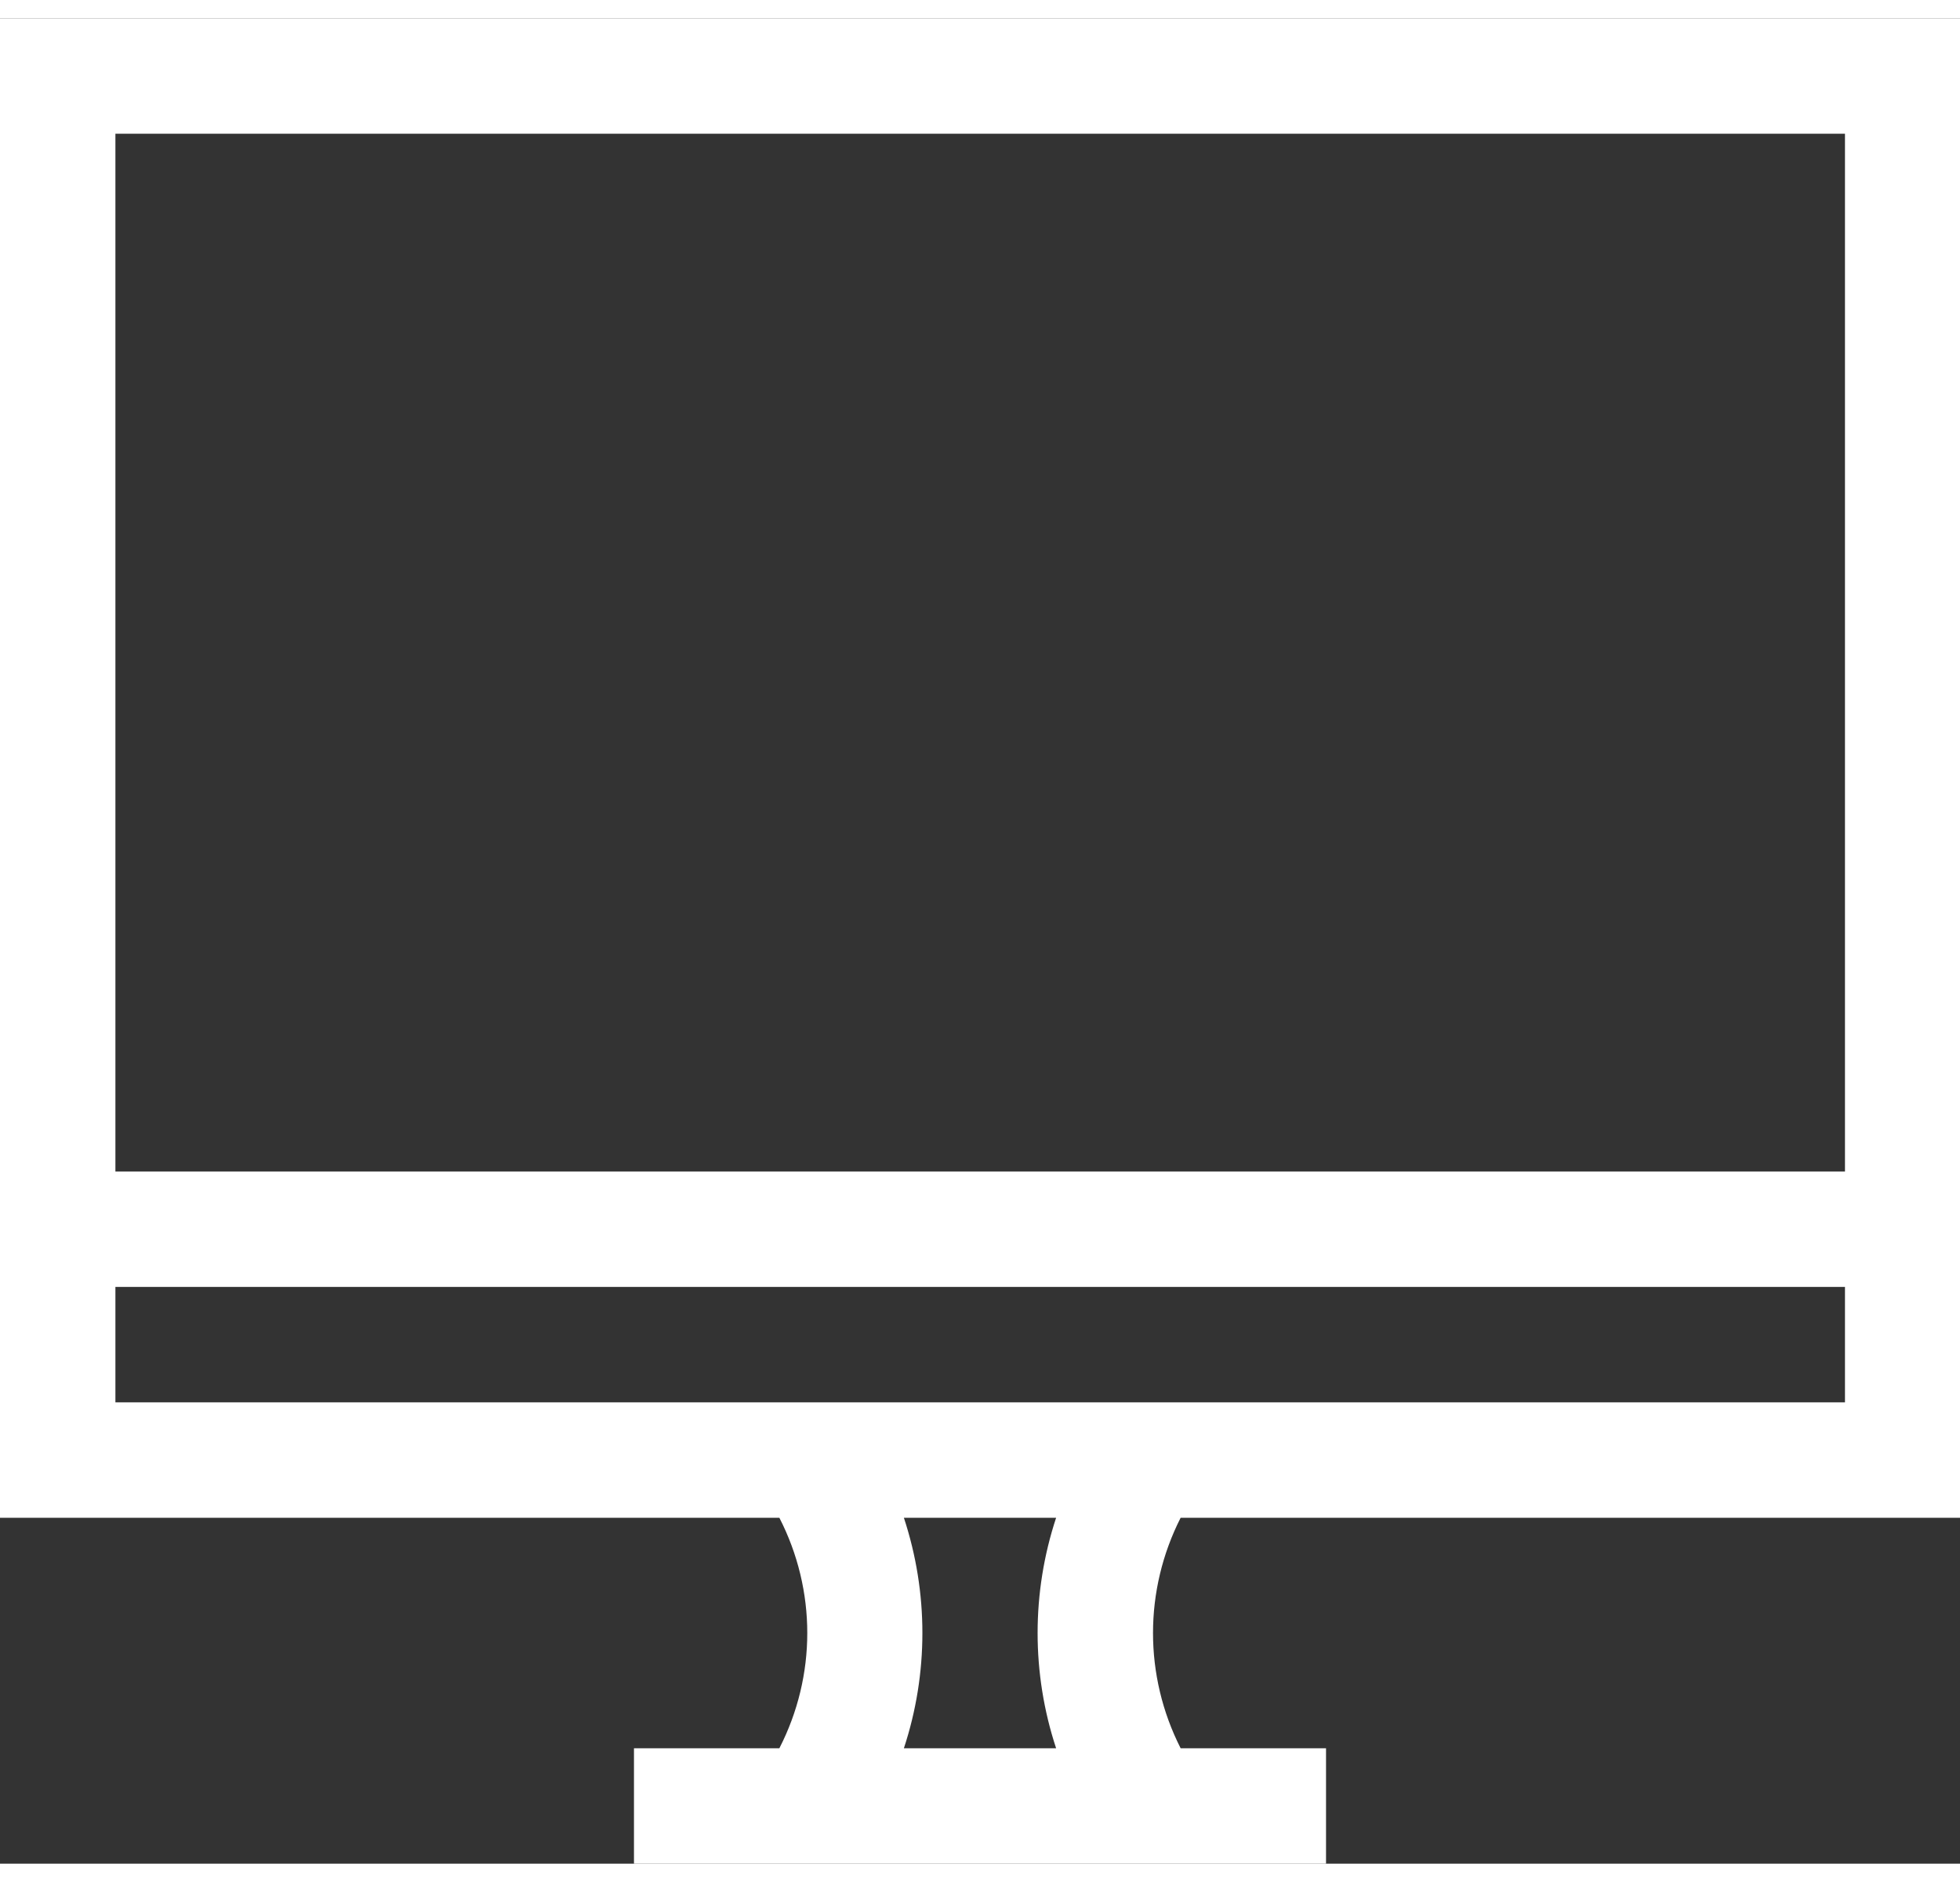 <?xml version="1.0" encoding="UTF-8"?>
<!DOCTYPE svg PUBLIC "-//W3C//DTD SVG 1.1//EN" "http://www.w3.org/Graphics/SVG/1.1/DTD/svg11.dtd">
<!-- Creator: CorelDRAW 2021 (64-Bit) -->
<svg xmlns="http://www.w3.org/2000/svg" xml:space="preserve" width="25px" height="24px" version="1.1" style="shape-rendering:geometricPrecision; text-rendering:geometricPrecision; image-rendering:optimizeQuality; fill-rule:evenodd; clip-rule:evenodd"
viewBox="0 0 5.163 4.86"
 xmlns:xlink="http://www.w3.org/1999/xlink"
 xmlns:xodm="http://www.corel.com/coreldraw/odm/2003">
 <rect x="0" y="0" width="5.163" height="4.86" fill="#333333" stroke="none"/>
 <defs>
  <style type="text/css">
   <![CDATA[
    .fil0 {fill:white;fill-rule:nonzero}
   ]]>
  </style>
 </defs>
 <g id="Layer_x0020_1">
  <path class="fil0" d="M5.163 3.949l0 -3.949 -5.163 0 0 3.949 2.053 0c0.098,0.191 0.098,0.416 0,0.607l-0.383 0 0 0.304 1.823 0 0 -0.304 -0.383 0c-0.097,-0.191 -0.097,-0.416 0,-0.607l2.053 0zm-4.859 -3.645l4.556 0 0 2.733 -4.556 0 0 -2.733zm2.478 4.252l-0.401 0c0.065,-0.197 0.065,-0.41 0,-0.607l0.401 0c-0.065,0.197 -0.065,0.41 0,0.607zm-2.478 -0.911l0 -0.304 4.556 0 0 0.304 -4.556 0z"/>
 </g>
</svg>
